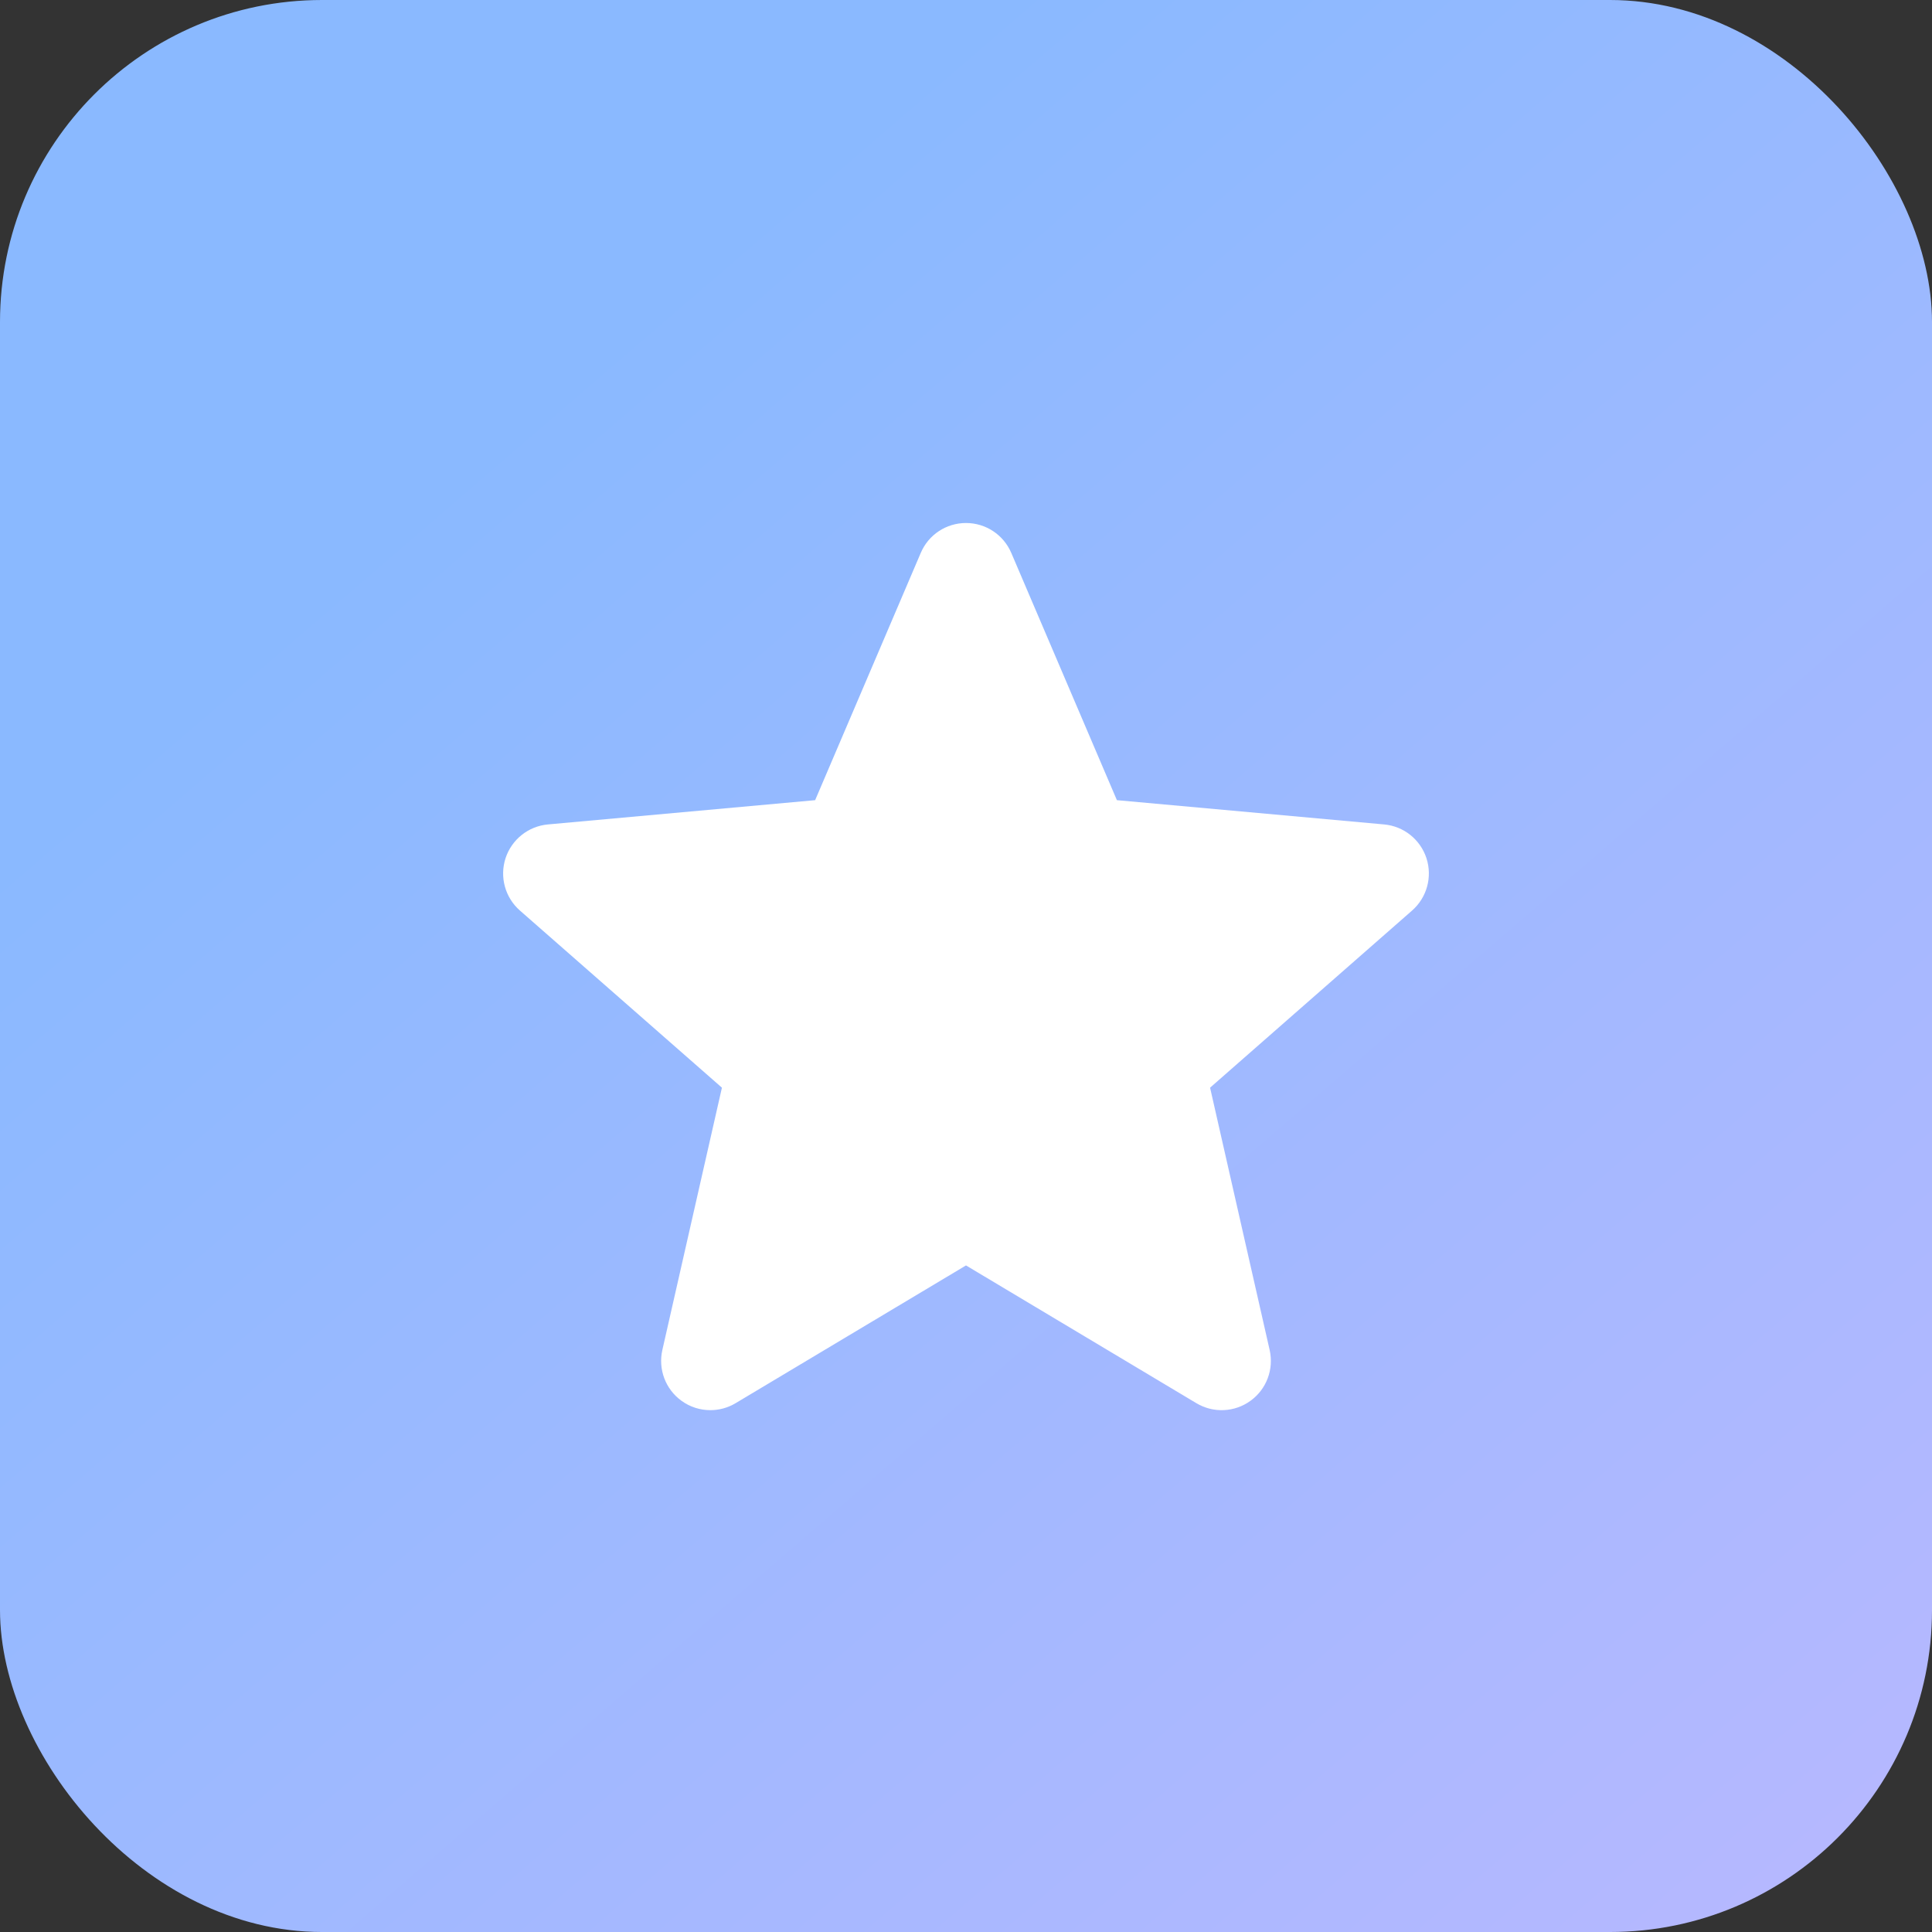 <svg width="48" height="48" viewBox="0 0 48 48" fill="none" xmlns="http://www.w3.org/2000/svg">
<rect x="0" y="0" width="48" height="48" fill="#333333" stroke="none"/>
<rect width="48" height="48" rx="8" fill="url(#paint0_linear_18102_71294)"/>
<g clip-path="url(#clip0_18102_71294)">
<path d="M35.44 21.322C35.288 20.857 34.875 20.527 34.389 20.483L27.749 19.88L25.125 13.737C24.931 13.285 24.491 12.994 24 12.994C23.509 12.994 23.068 13.285 22.876 13.737L20.252 19.88L13.611 20.483C13.125 20.528 12.713 20.857 12.56 21.322C12.409 21.788 12.549 22.299 12.917 22.622L17.936 27.023L16.456 33.54C16.348 34.019 16.534 34.515 16.931 34.802C17.145 34.958 17.396 35.035 17.648 35.035C17.865 35.035 18.081 34.978 18.275 34.862L24 31.439L29.724 34.862C30.144 35.113 30.672 35.09 31.069 34.802C31.466 34.515 31.652 34.019 31.544 33.54L30.064 27.023L35.083 22.622C35.451 22.299 35.591 21.789 35.44 21.322Z" fill="white"/>
</g>
<defs>
<linearGradient id="paint0_linear_18102_71294" x1="6.07688e-08" y1="0.975" x2="43.705" y2="51.7" gradientUnits="userSpaceOnUse">
<stop offset="0.232" stop-color="#8AB9FF"/>
<stop offset="1" stop-color="#B8B8FF"/>
</linearGradient>
<clipPath id="clip0_18102_71294">
<rect width="23" height="23" fill="white" transform="translate(12.5 12.5)"/>
</clipPath>
</defs>
</svg>

